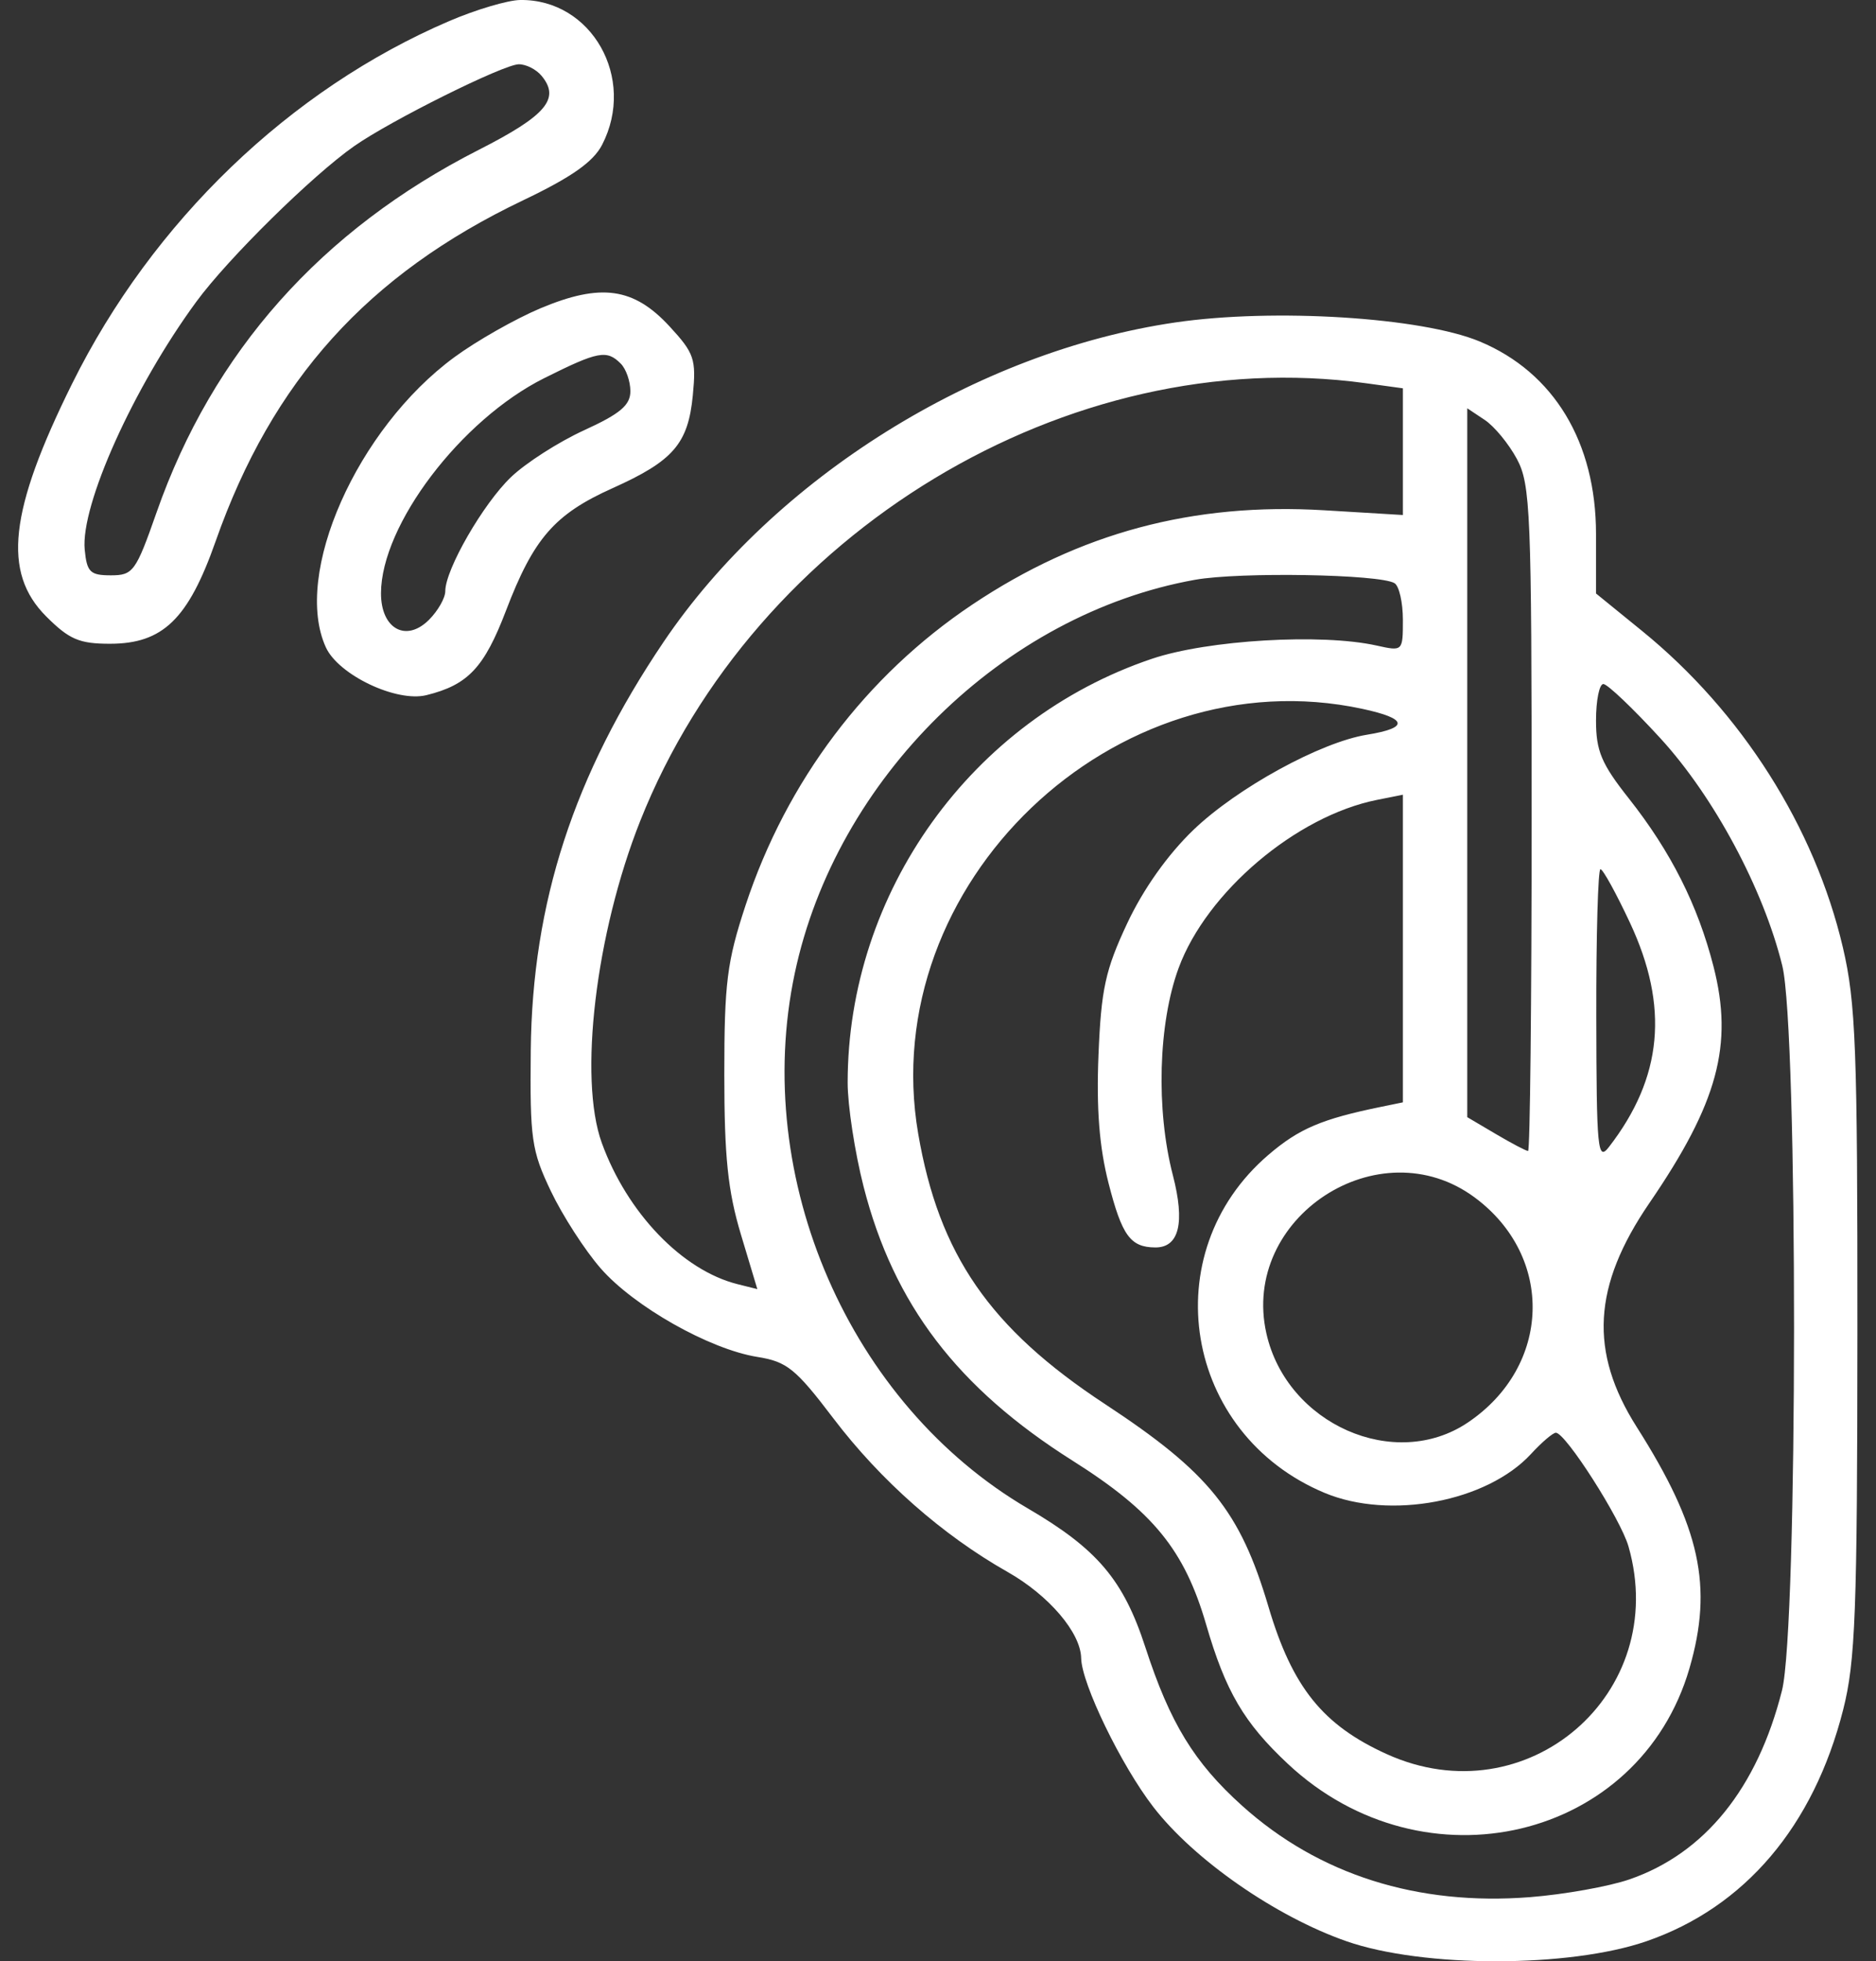 <svg xmlns="http://www.w3.org/2000/svg" width="89" height="93" viewBox="0 0 89 93" fill="none"><rect x="0" y="0" width="89" height="93" fill="#333333" stroke="none"/><path fill-rule="evenodd" clip-rule="evenodd" d="M21.316 0.997C13.756 4.235 7.235 10.502 3.422 18.193C0.433 24.222 0.107 27.145 2.19 29.228C3.283 30.321 3.76 30.526 5.215 30.526C7.726 30.526 8.93 29.36 10.229 25.669C12.915 18.039 17.444 13.017 24.811 9.501C27.114 8.402 28.145 7.678 28.564 6.867C30.196 3.711 28.067 -0.049 24.676 0C24.088 0.009 22.576 0.457 21.316 0.997ZM25.691 3.593C26.592 4.678 25.914 5.478 22.715 7.104C15.24 10.904 10.096 16.689 7.431 24.289C6.443 27.107 6.316 27.281 5.259 27.281C4.277 27.281 4.122 27.129 4.019 26.066C3.815 23.958 6.334 18.366 9.318 14.301C10.82 12.255 14.817 8.319 16.803 6.929C18.548 5.708 23.878 3.058 24.61 3.048C24.952 3.043 25.438 3.288 25.691 3.593ZM25.642 14.618C24.452 15.118 22.613 16.161 21.557 16.937C16.934 20.33 13.877 27.224 15.458 30.693C16.056 32.005 18.807 33.314 20.23 32.963C22.203 32.477 22.971 31.661 24.007 28.95C25.317 25.523 26.309 24.384 29.06 23.149C31.945 21.854 32.648 21.041 32.869 18.738C33.034 17.028 32.939 16.749 31.764 15.476C30.062 13.633 28.509 13.415 25.642 14.618ZM55.756 15.29C46.331 16.669 36.733 22.661 31.477 30.447C27.219 36.755 25.251 42.806 25.18 49.805C25.138 54.014 25.215 54.556 26.136 56.486C26.687 57.64 27.748 59.285 28.493 60.139C30.074 61.952 33.661 63.98 35.93 64.343C37.335 64.567 37.747 64.9 39.533 67.252C41.775 70.203 44.703 72.785 47.796 74.536C49.758 75.647 51.27 77.416 51.292 78.628C51.315 79.842 53.188 83.704 54.714 85.682C56.648 88.189 60.521 90.88 63.883 92.052C67.511 93.316 74.442 93.316 78.109 92.051C82.772 90.442 86.037 86.601 87.442 81.073C88.024 78.78 88.112 76.451 88.118 63.166C88.124 49.704 88.042 47.544 87.428 44.923C86.088 39.215 82.63 33.765 77.913 29.927L75.717 28.142V25.321C75.717 20.97 73.72 17.663 70.206 16.195C67.451 15.044 60.439 14.605 55.756 15.29ZM29.448 17.241C29.7 17.492 29.906 18.081 29.906 18.549C29.906 19.213 29.426 19.618 27.711 20.402C26.504 20.953 24.942 21.954 24.241 22.625C22.922 23.887 21.125 27.005 21.125 28.032C21.125 28.354 20.778 28.964 20.353 29.389C19.264 30.479 18.07 29.817 18.075 28.126C18.085 24.887 21.867 19.907 25.814 17.934C28.375 16.654 28.784 16.576 29.448 17.241ZM64.784 18.17L66.555 18.413V21.417V24.421L62.833 24.197C56.607 23.821 51.218 25.264 46.128 28.668C41.083 32.042 37.312 37.042 35.369 42.933C34.489 45.602 34.361 46.612 34.362 50.95C34.362 54.852 34.53 56.47 35.145 58.52L35.929 61.128L34.986 60.892C32.37 60.235 29.754 57.514 28.55 54.195C27.438 51.129 28.26 44.247 30.374 38.925C35.821 25.212 50.697 16.239 64.784 18.17ZM71.964 21.765C72.609 22.97 72.663 24.278 72.663 38.823C72.663 47.487 72.587 54.577 72.494 54.577C72.401 54.577 71.714 54.216 70.967 53.775L69.609 52.974V36.168V19.361L70.436 19.911C70.892 20.213 71.579 21.047 71.964 21.765ZM66.159 27.654C66.377 27.788 66.555 28.571 66.555 29.393C66.555 30.882 66.55 30.887 65.314 30.612C62.693 30.027 57.305 30.344 54.648 31.239C46.092 34.123 40.214 42.309 40.214 51.341C40.214 52.424 40.554 54.643 40.971 56.273C42.399 61.854 45.425 65.818 50.891 69.267C54.709 71.676 56.194 73.499 57.223 77.038C58.143 80.203 59.018 81.694 61.098 83.639C67.57 89.694 77.78 87.265 80.151 79.107C81.279 75.226 80.665 72.414 77.652 67.672C75.382 64.098 75.558 60.977 78.251 57.044C81.496 52.304 82.244 49.547 81.291 45.829C80.546 42.919 79.268 40.385 77.275 37.863C75.972 36.215 75.717 35.61 75.717 34.164C75.717 33.213 75.874 32.435 76.065 32.435C76.257 32.435 77.474 33.593 78.771 35.008C81.317 37.786 83.659 42.156 84.555 45.796C85.305 48.849 85.294 77.169 84.541 80.155C83.37 84.801 80.872 87.891 77.295 89.12C76.323 89.454 74.206 89.832 72.593 89.959C67.248 90.379 62.565 88.895 58.932 85.629C56.654 83.581 55.506 81.703 54.339 78.115C53.299 74.917 52.063 73.457 48.763 71.527C40.305 66.581 35.642 55.879 37.705 46.149C39.663 36.911 47.594 29.119 56.696 27.492C58.813 27.114 65.469 27.227 66.159 27.654ZM64.63 33.612C66.787 34.075 66.864 34.513 64.847 34.84C62.644 35.198 58.692 37.364 56.621 39.349C55.398 40.523 54.238 42.158 53.474 43.788C52.44 45.993 52.241 46.9 52.114 50.016C52.01 52.576 52.152 54.391 52.592 56.109C53.229 58.593 53.627 59.142 54.803 59.152C55.94 59.162 56.228 57.986 55.642 55.726C54.835 52.617 54.949 48.533 55.914 45.906C57.239 42.302 61.493 38.696 65.324 37.93L66.555 37.684V44.978V52.272L65.505 52.487C62.697 53.063 61.625 53.521 60.177 54.76C54.731 59.422 56.156 67.997 62.841 70.79C65.934 72.082 70.544 71.213 72.634 68.943C73.144 68.39 73.673 67.938 73.812 67.938C74.272 67.938 76.882 72.019 77.257 73.327C79.261 80.313 72.429 86.183 65.792 83.178C62.754 81.803 61.309 80.005 60.179 76.193C58.831 71.645 57.363 69.826 52.42 66.577C46.957 62.987 44.545 59.495 43.56 53.756C41.534 41.937 52.878 31.091 64.63 33.612ZM77.328 43.756C79.192 47.739 78.878 51.094 76.332 54.386C75.793 55.083 75.741 54.544 75.73 48.182C75.723 44.35 75.812 41.215 75.928 41.215C76.044 41.215 76.674 42.358 77.328 43.756ZM69.962 56.782C73.755 59.59 73.598 64.784 69.639 67.452C66.167 69.792 61.05 67.533 60.08 63.233C58.84 57.733 65.433 53.428 69.962 56.782Z" fill="white"></path></svg>